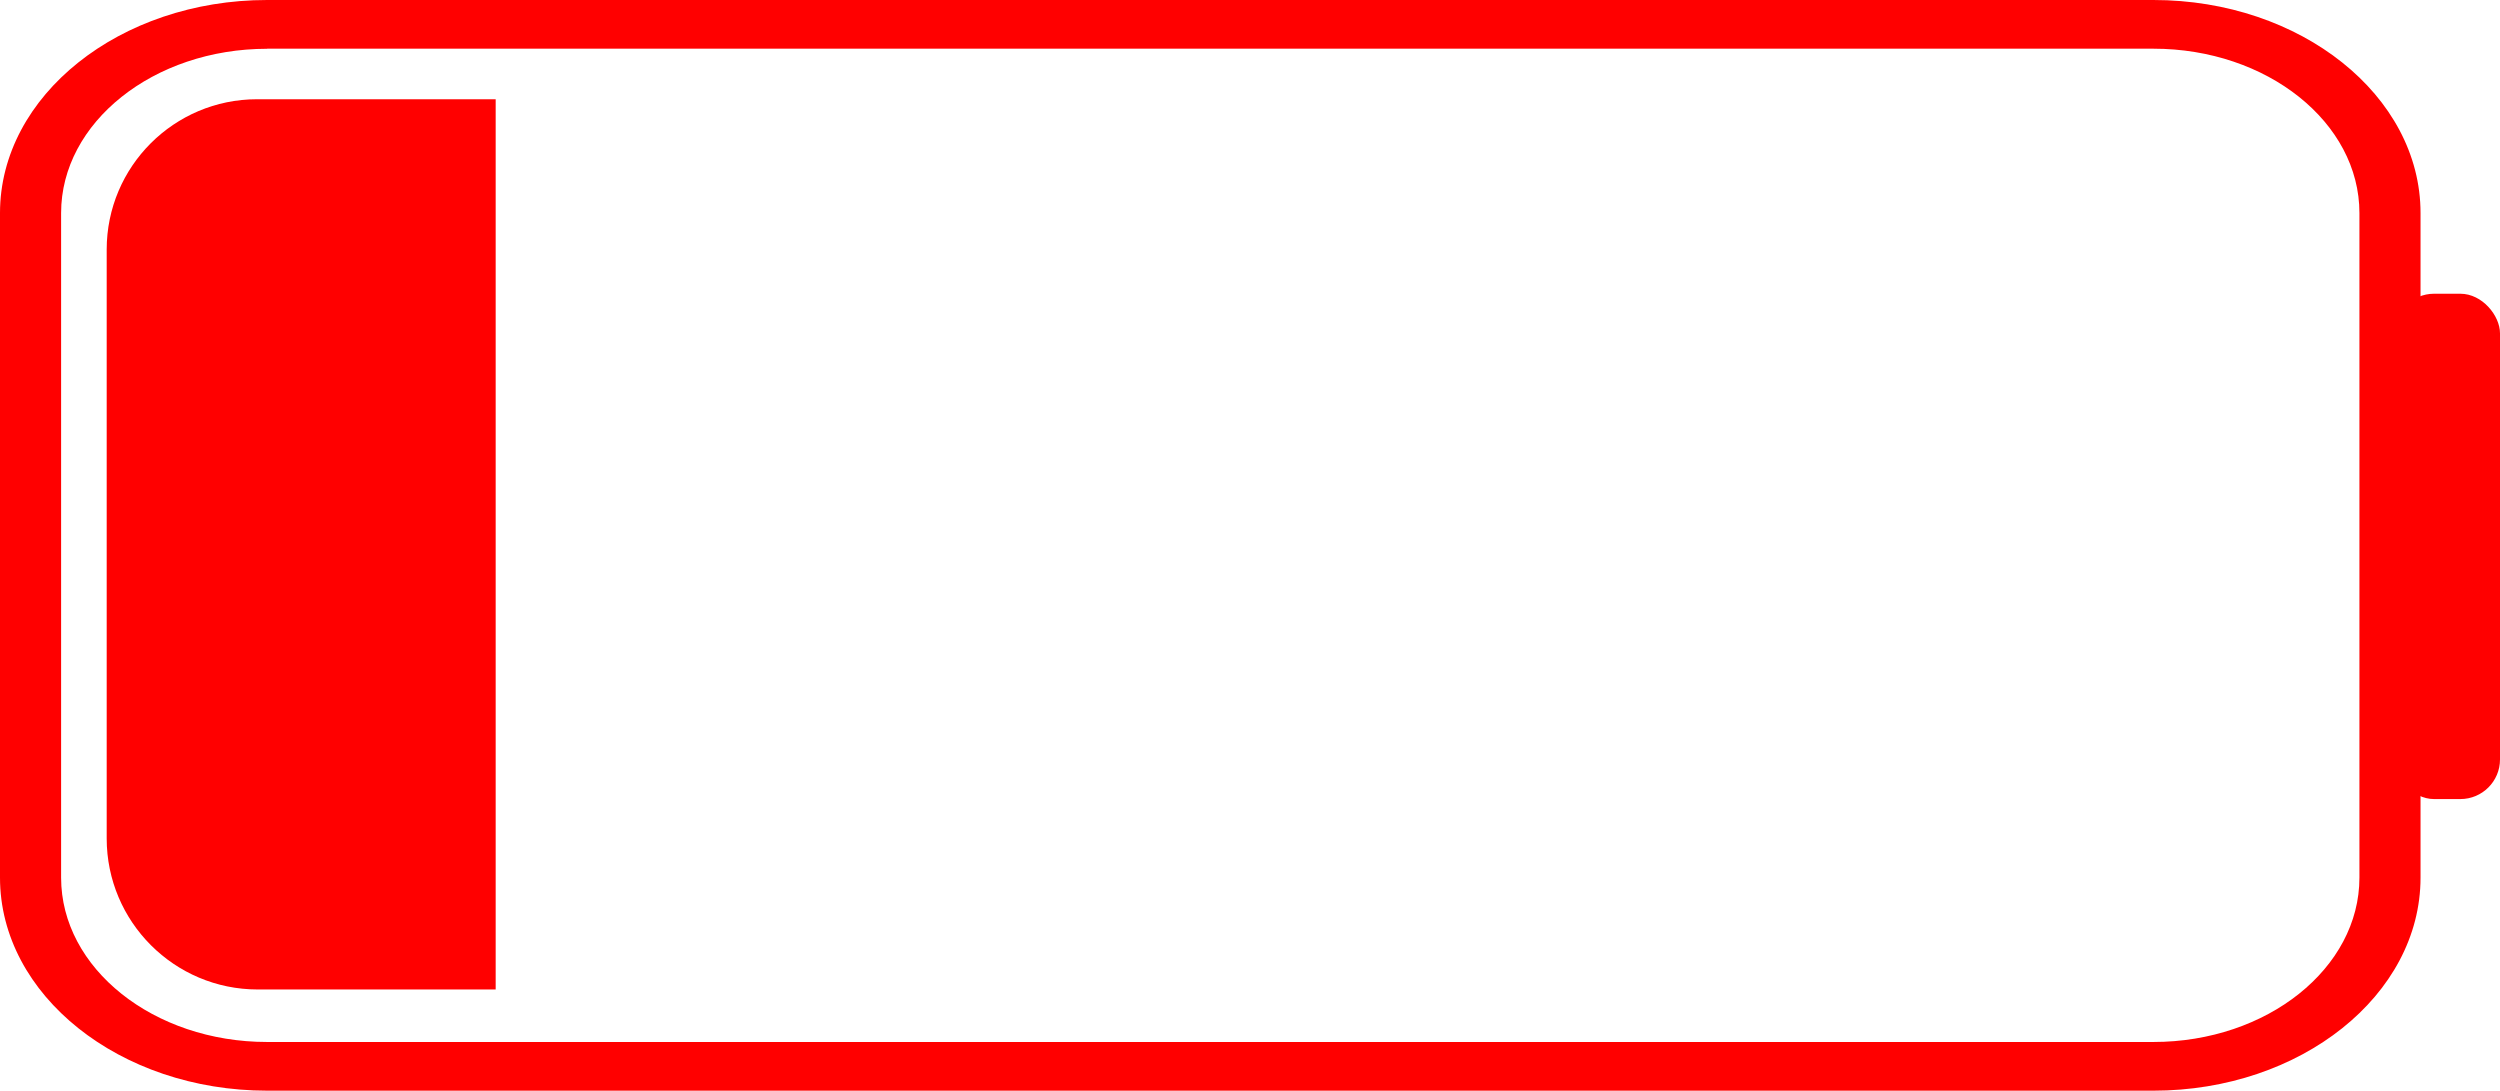 <?xml version="1.0" encoding="UTF-8"?>
<svg id="Layer_2" data-name="Layer 2" xmlns="http://www.w3.org/2000/svg" viewBox="0 0 281.89 122.98">
  <defs>
    <style>
      .cls-1 {
        fill: red;
      }
    </style>
  </defs>
  <g id="Layer_19" data-name="Layer 19">
    <g>
      <g>
        <path class="cls-1" d="M242.81,122.98H30.12c-16.61,0-30.12-10.78-30.12-24.02V24.02C0,10.78,13.51,0,30.12,0H242.81c16.61,0,30.12,10.78,30.12,24.02V98.96c0,13.25-13.51,24.02-30.12,24.02ZM30.12,5.5C17.31,5.5,6.89,13.81,6.89,24.02V98.96c0,10.22,10.42,18.53,23.23,18.53H242.81c12.81,0,23.23-8.31,23.23-18.53V24.02c0-10.22-10.42-18.53-23.23-18.53H30.12Z"/>
        <rect class="cls-1" x="269.98" y="33.11" width="11.9" height="56.98" rx="4.47" ry="4.47" transform="translate(551.87 123.21) rotate(-180)"/>
      </g>
      <path class="cls-1" d="M28.99,11.19h26.9V111.57H29.06c-9.4,0-17.03-7.63-17.03-17.03V28.14c0-9.36,7.6-16.95,16.95-16.95Z"/>
    </g>
  </g>
</svg>
